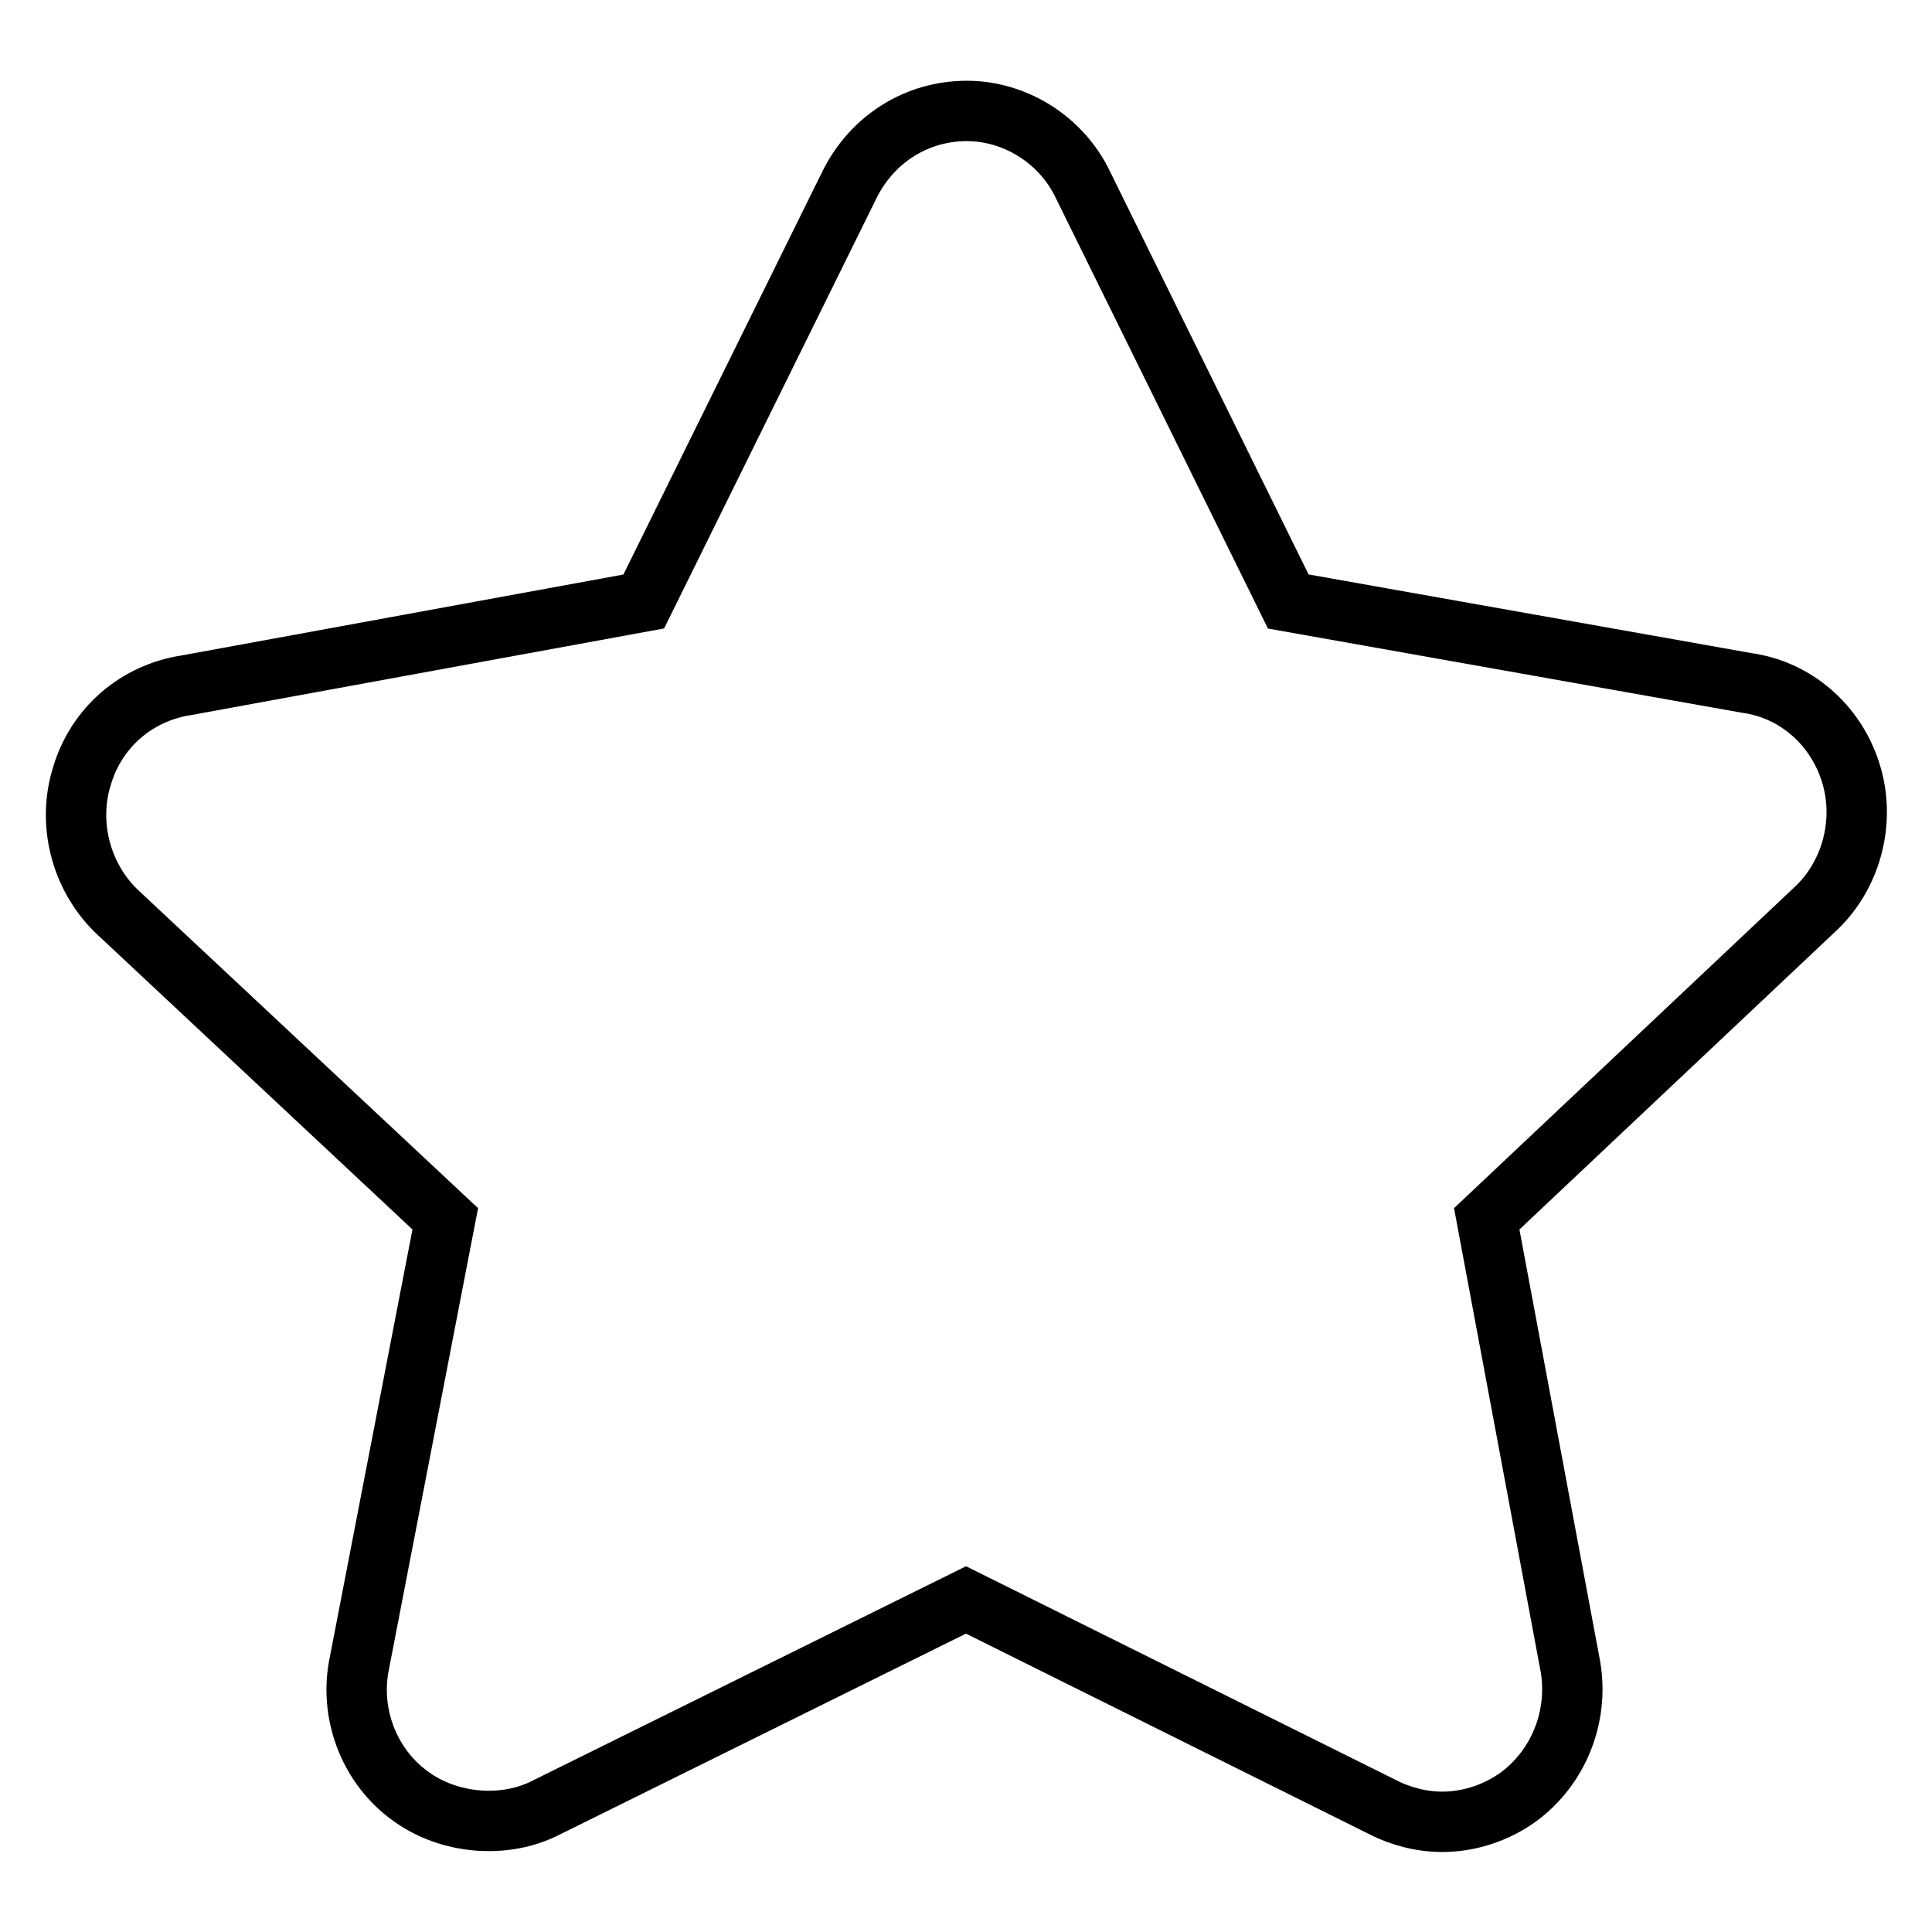 <?xml version="1.0" encoding="utf-8"?>
<!-- Svg Vector Icons : http://www.onlinewebfonts.com/icon -->
<!DOCTYPE svg PUBLIC "-//W3C//DTD SVG 1.1//EN" "http://www.w3.org/Graphics/SVG/1.1/DTD/svg11.dtd">
<svg version="1.1" xmlns="http://www.w3.org/2000/svg" xmlns:xlink="http://www.w3.org/1999/xlink" x="0px" y="0px" viewBox="0 0 256 256" enable-background="new 0 0 256 256" xml:space="preserve">
<g> <path stroke-width="8" fill-opacity="0" stroke="#000000"  d="M245.2,102.3c-2-6.3-7.3-10.9-13.7-11.8l-60.8-10.8l-27.2-55.2c-2.8-5.9-8.9-9.8-15.4-9.8 c-6.6,0-12.5,3.7-15.5,9.7L85.3,79.7L24.7,90.8c-6.6,1-11.9,5.6-13.8,11.9c-2,6.2-0.3,13.3,4.5,18L59,161.5l-11.5,59.5 c-1.1,6.5,1.6,13.2,6.9,17c5.2,3.8,12.6,4.3,18,1.5l55.6-27.5l55.1,27.4c2.5,1.3,5.3,2,8,2l0,0c3.6,0,7.2-1.2,10.1-3.3 c5.3-3.9,8-10.6,6.9-17.2L197,161.5l43.8-41.3C245.5,115.6,247.2,108.5,245.2,102.3L245.2,102.3L245.2,102.3z"/></g>
</svg>